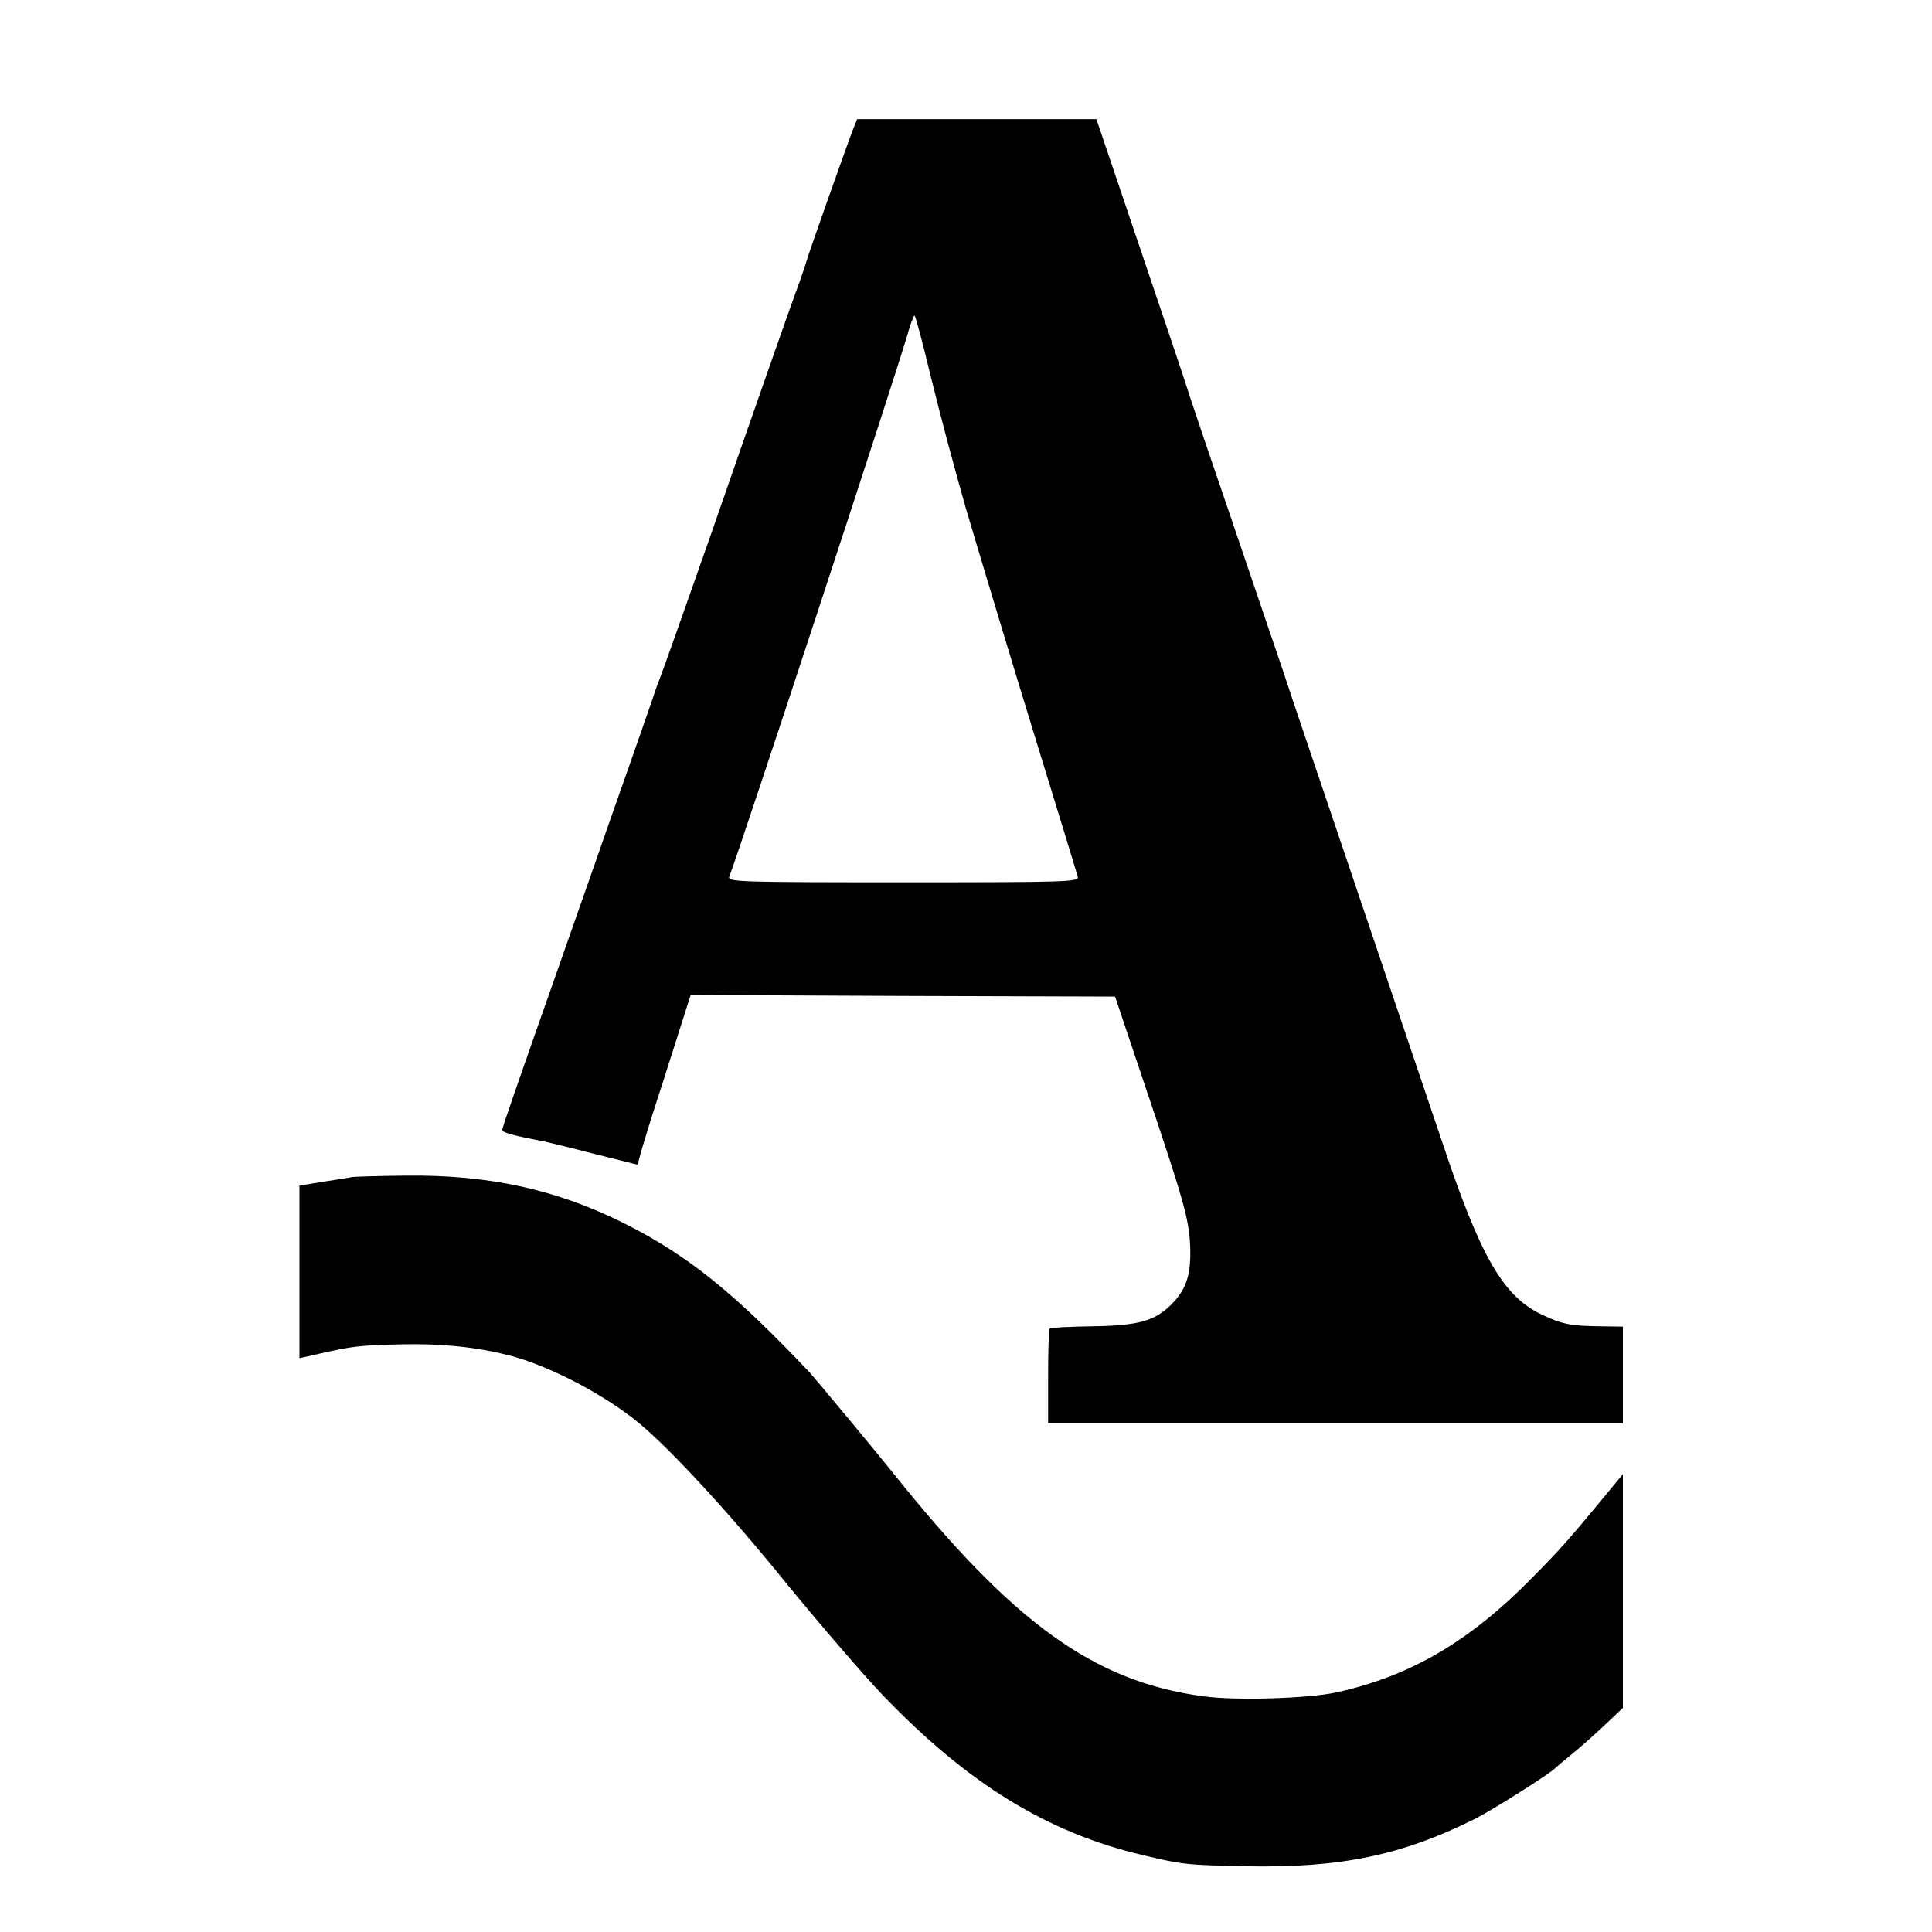 <?xml version="1.0" standalone="no"?>
<!DOCTYPE svg PUBLIC "-//W3C//DTD SVG 20010904//EN"
 "http://www.w3.org/TR/2001/REC-SVG-20010904/DTD/svg10.dtd">
<svg version="1.0" xmlns="http://www.w3.org/2000/svg"
 width="600pt" height="600pt" viewBox="0 0 600 600"
 preserveAspectRatio="xMidYMid meet">
<g transform="translate(0,600) scale(0.1,-0.1)"
fill="#000000" stroke="none">
<path d="M2651 5603 c-17 -43 -142 -396 -146 -413 -2 -8 -11 -35 -20 -60 -25
-67 -116 -326 -279 -795 -81 -231 -152 -431 -158 -445 -6 -14 -16 -43 -23 -65
-8 -22 -41 -119 -75 -215 -34 -96 -79 -224 -100 -285 -21 -60 -63 -180 -93
-265 -158 -449 -197 -560 -197 -569 0 -8 30 -17 131 -36 13 -3 84 -20 157 -39
l132 -33 11 40 c6 22 35 117 66 211 30 94 62 195 71 223 l17 53 659 -3 659 -2
89 -265 c123 -364 140 -424 144 -506 4 -91 -11 -137 -57 -184 -53 -53 -103
-67 -250 -69 -68 -1 -126 -4 -129 -7 -3 -3 -5 -70 -5 -150 l0 -144 892 0 893
0 0 150 0 150 -67 1 c-94 1 -120 6 -182 35 -121 56 -192 177 -311 534 -40 118
-158 467 -262 775 -104 308 -212 625 -238 705 -27 80 -104 305 -170 500 -67
195 -123 362 -125 370 -2 8 -66 198 -142 422 l-138 408 -371 0 -372 0 -11 -27z
m238 -766 c39 -157 68 -265 111 -417 23 -79 161 -537 210 -695 76 -246 131
-427 137 -447 5 -17 -25 -18 -542 -18 -517 0 -547 1 -540 18 28 69 515 1550
552 1679 10 35 20 63 23 63 3 0 25 -82 49 -183z"/>
<path d="M1090 2344 c-8 -2 -48 -8 -87 -14 l-73 -12 0 -268 0 -268 58 13 c105
24 126 27 257 30 124 3 233 -8 335 -34 125 -32 296 -121 405 -211 99 -82 285
-284 457 -497 104 -127 238 -283 299 -347 263 -274 510 -427 807 -497 127 -30
134 -31 327 -35 288 -5 479 34 705 147 51 25 239 144 250 158 3 3 25 22 50 42
25 20 71 61 103 91 l57 54 0 363 0 363 -61 -74 c-109 -132 -136 -162 -216
-243 -196 -201 -381 -310 -613 -361 -88 -19 -314 -26 -413 -12 -341 46 -591
227 -967 698 -43 54 -240 291 -254 306 -235 249 -381 366 -576 464 -211 106
-421 152 -680 149 -85 -1 -162 -3 -170 -5z"/>
</g>
</svg>
